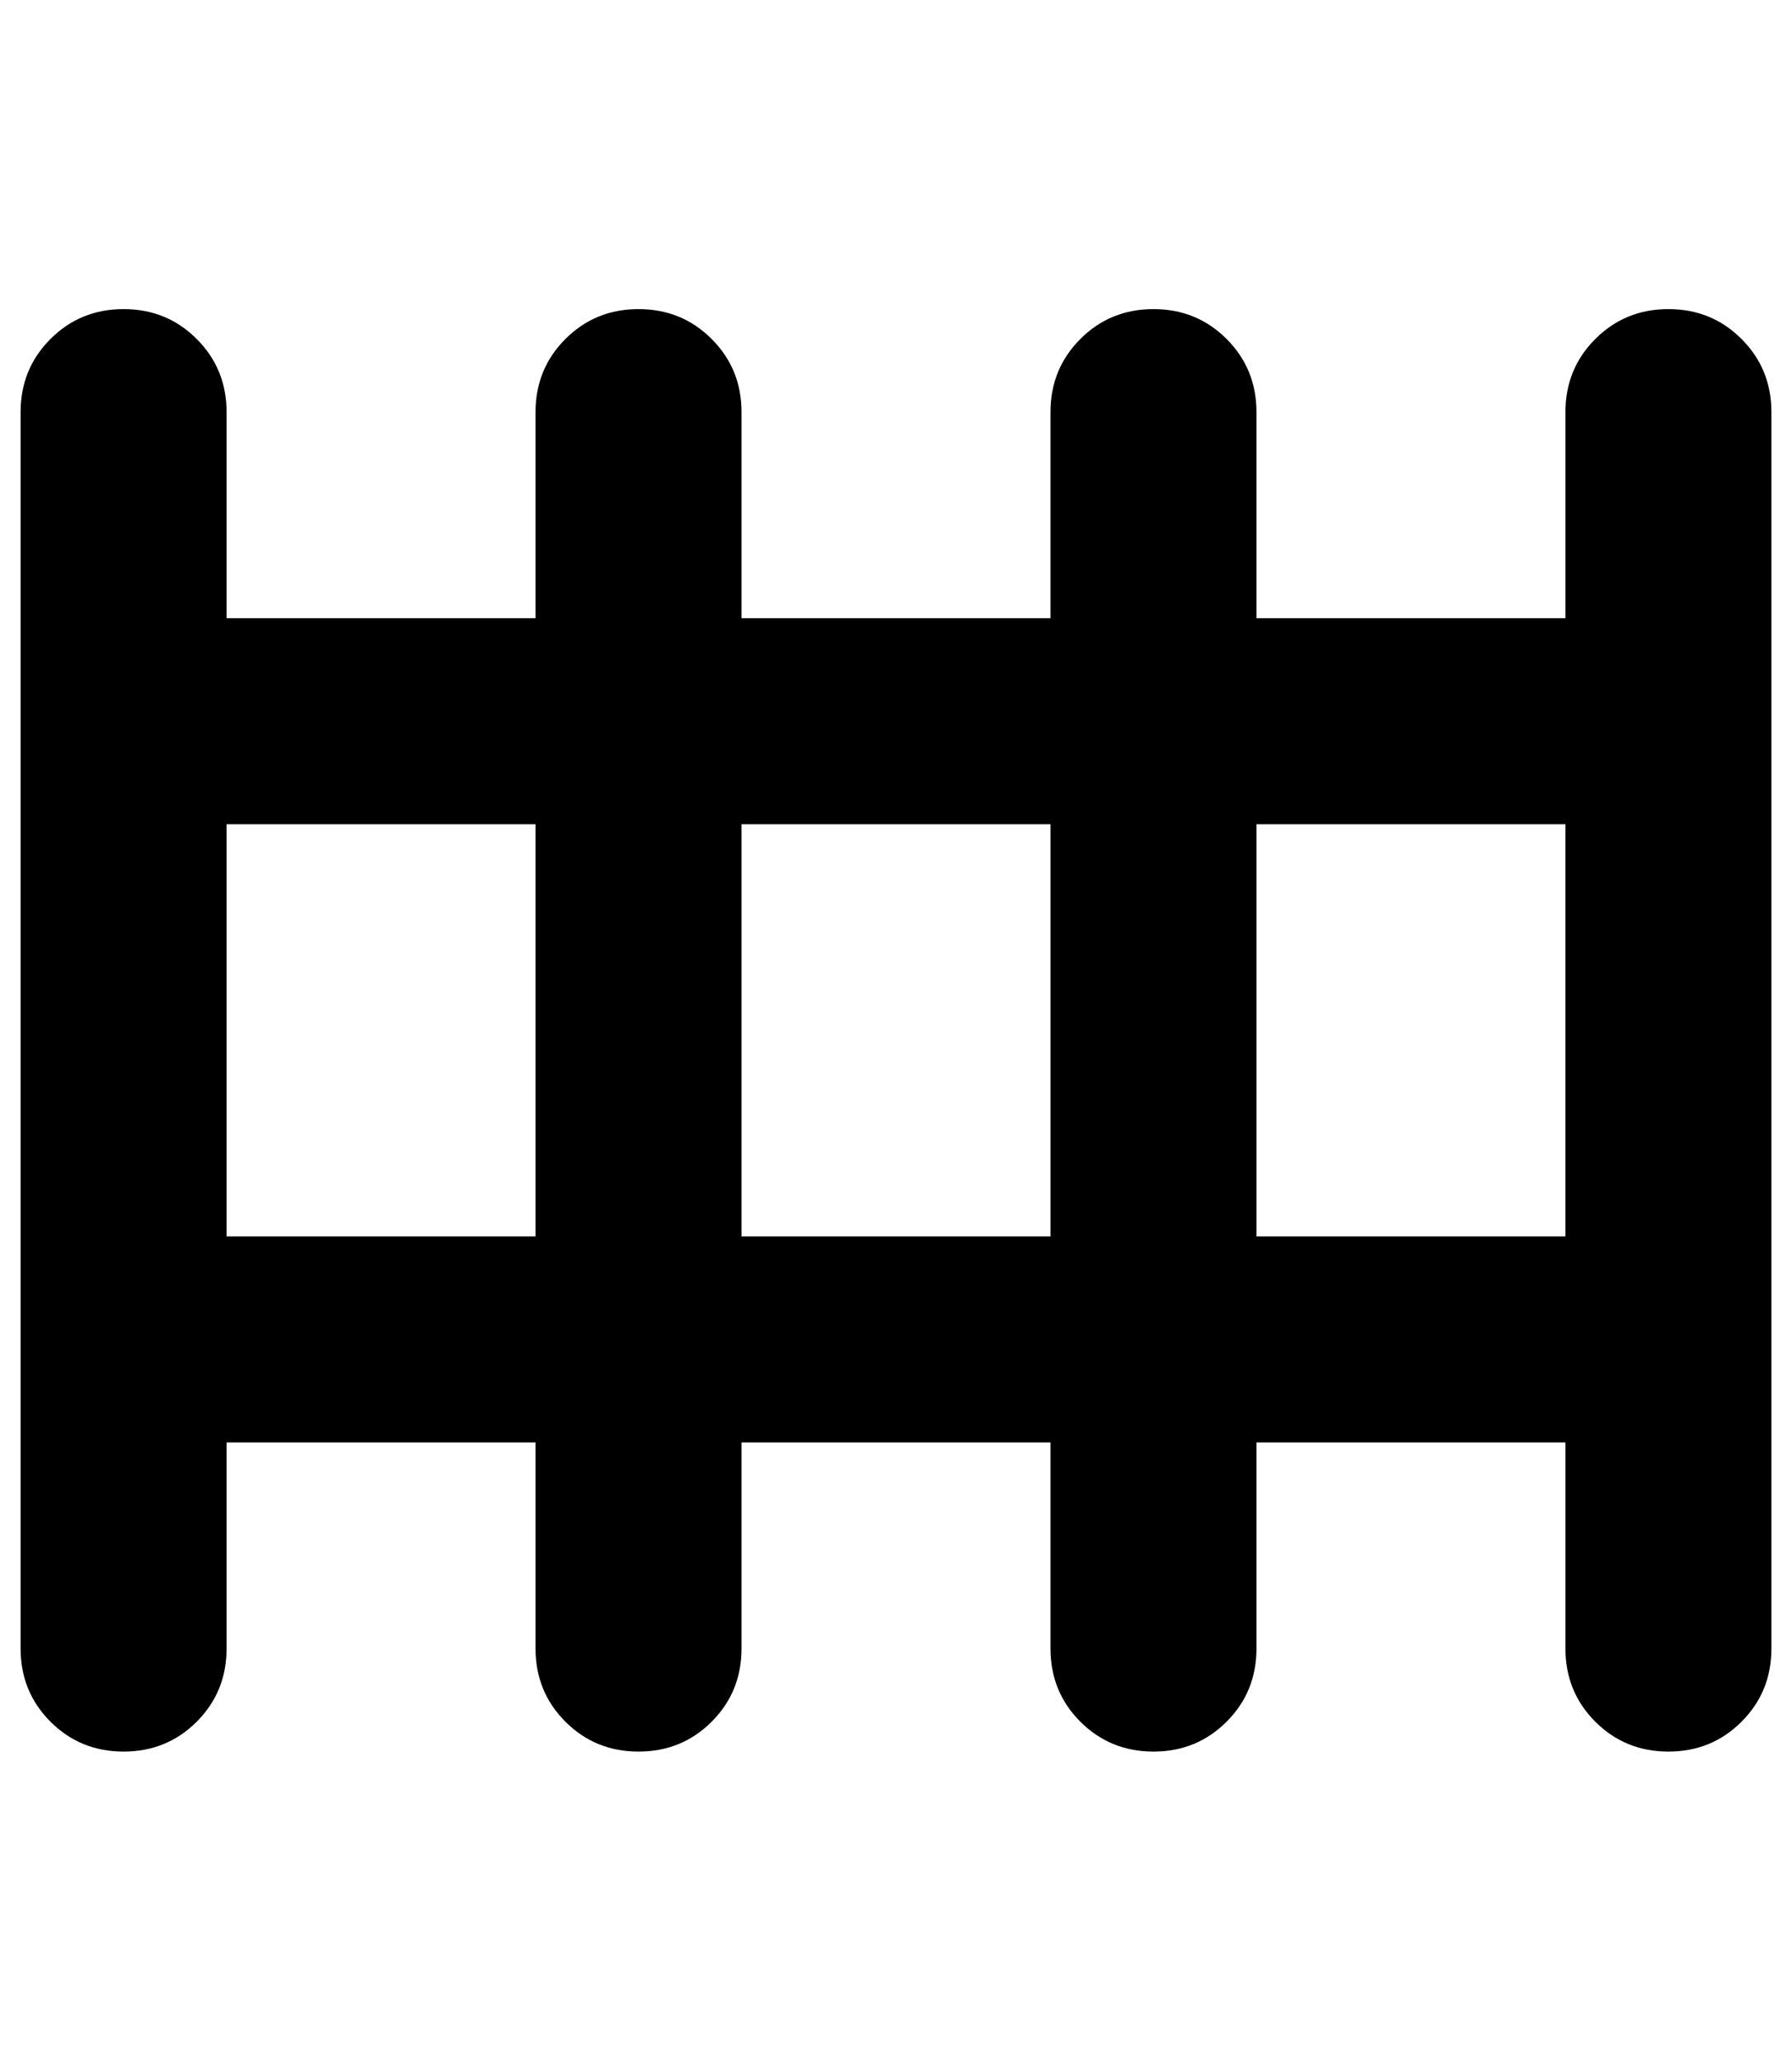 <?xml version="1.0" standalone="no"?>
<!DOCTYPE svg PUBLIC "-//W3C//DTD SVG 1.1//EN" "http://www.w3.org/Graphics/SVG/1.1/DTD/svg11.dtd" >
<svg xmlns="http://www.w3.org/2000/svg" xmlns:xlink="http://www.w3.org/1999/xlink" version="1.1" viewBox="-10 0 870 1000">
   <path fill="currentColor"
d="M50 150q-21 0 -35.5 14.5t-14.5 35.5v600q0 21 14.5 35.5t35.5 14.5t35.5 -14.5t14.5 -35.5v-100h150v100q0 21 14.5 35.5t35.5 14.5t35.5 -14.5t14.5 -35.5v-100h150v100q0 21 14.5 35.5t35.5 14.5t35.5 -14.5t14.5 -35.5v-100h150v100q0 21 14.5 35.5t35.5 14.5
t35.5 -14.5t14.5 -35.5v-600q0 -21 -14.5 -35.5t-35.5 -14.5t-35.5 14.5t-14.5 35.5v100h-150v-100q0 -21 -14.5 -35.5t-35.5 -14.5t-35.5 14.5t-14.5 35.5v100h-150v-100q0 -21 -14.5 -35.5t-35.5 -14.5t-35.5 14.5t-14.5 35.5v100h-150v-100q0 -21 -14.5 -35.5
t-35.5 -14.5zM100 400h150v200h-150v-200zM350 400h150v200h-150v-200zM600 400h150v200h-150v-200z" />
</svg>
